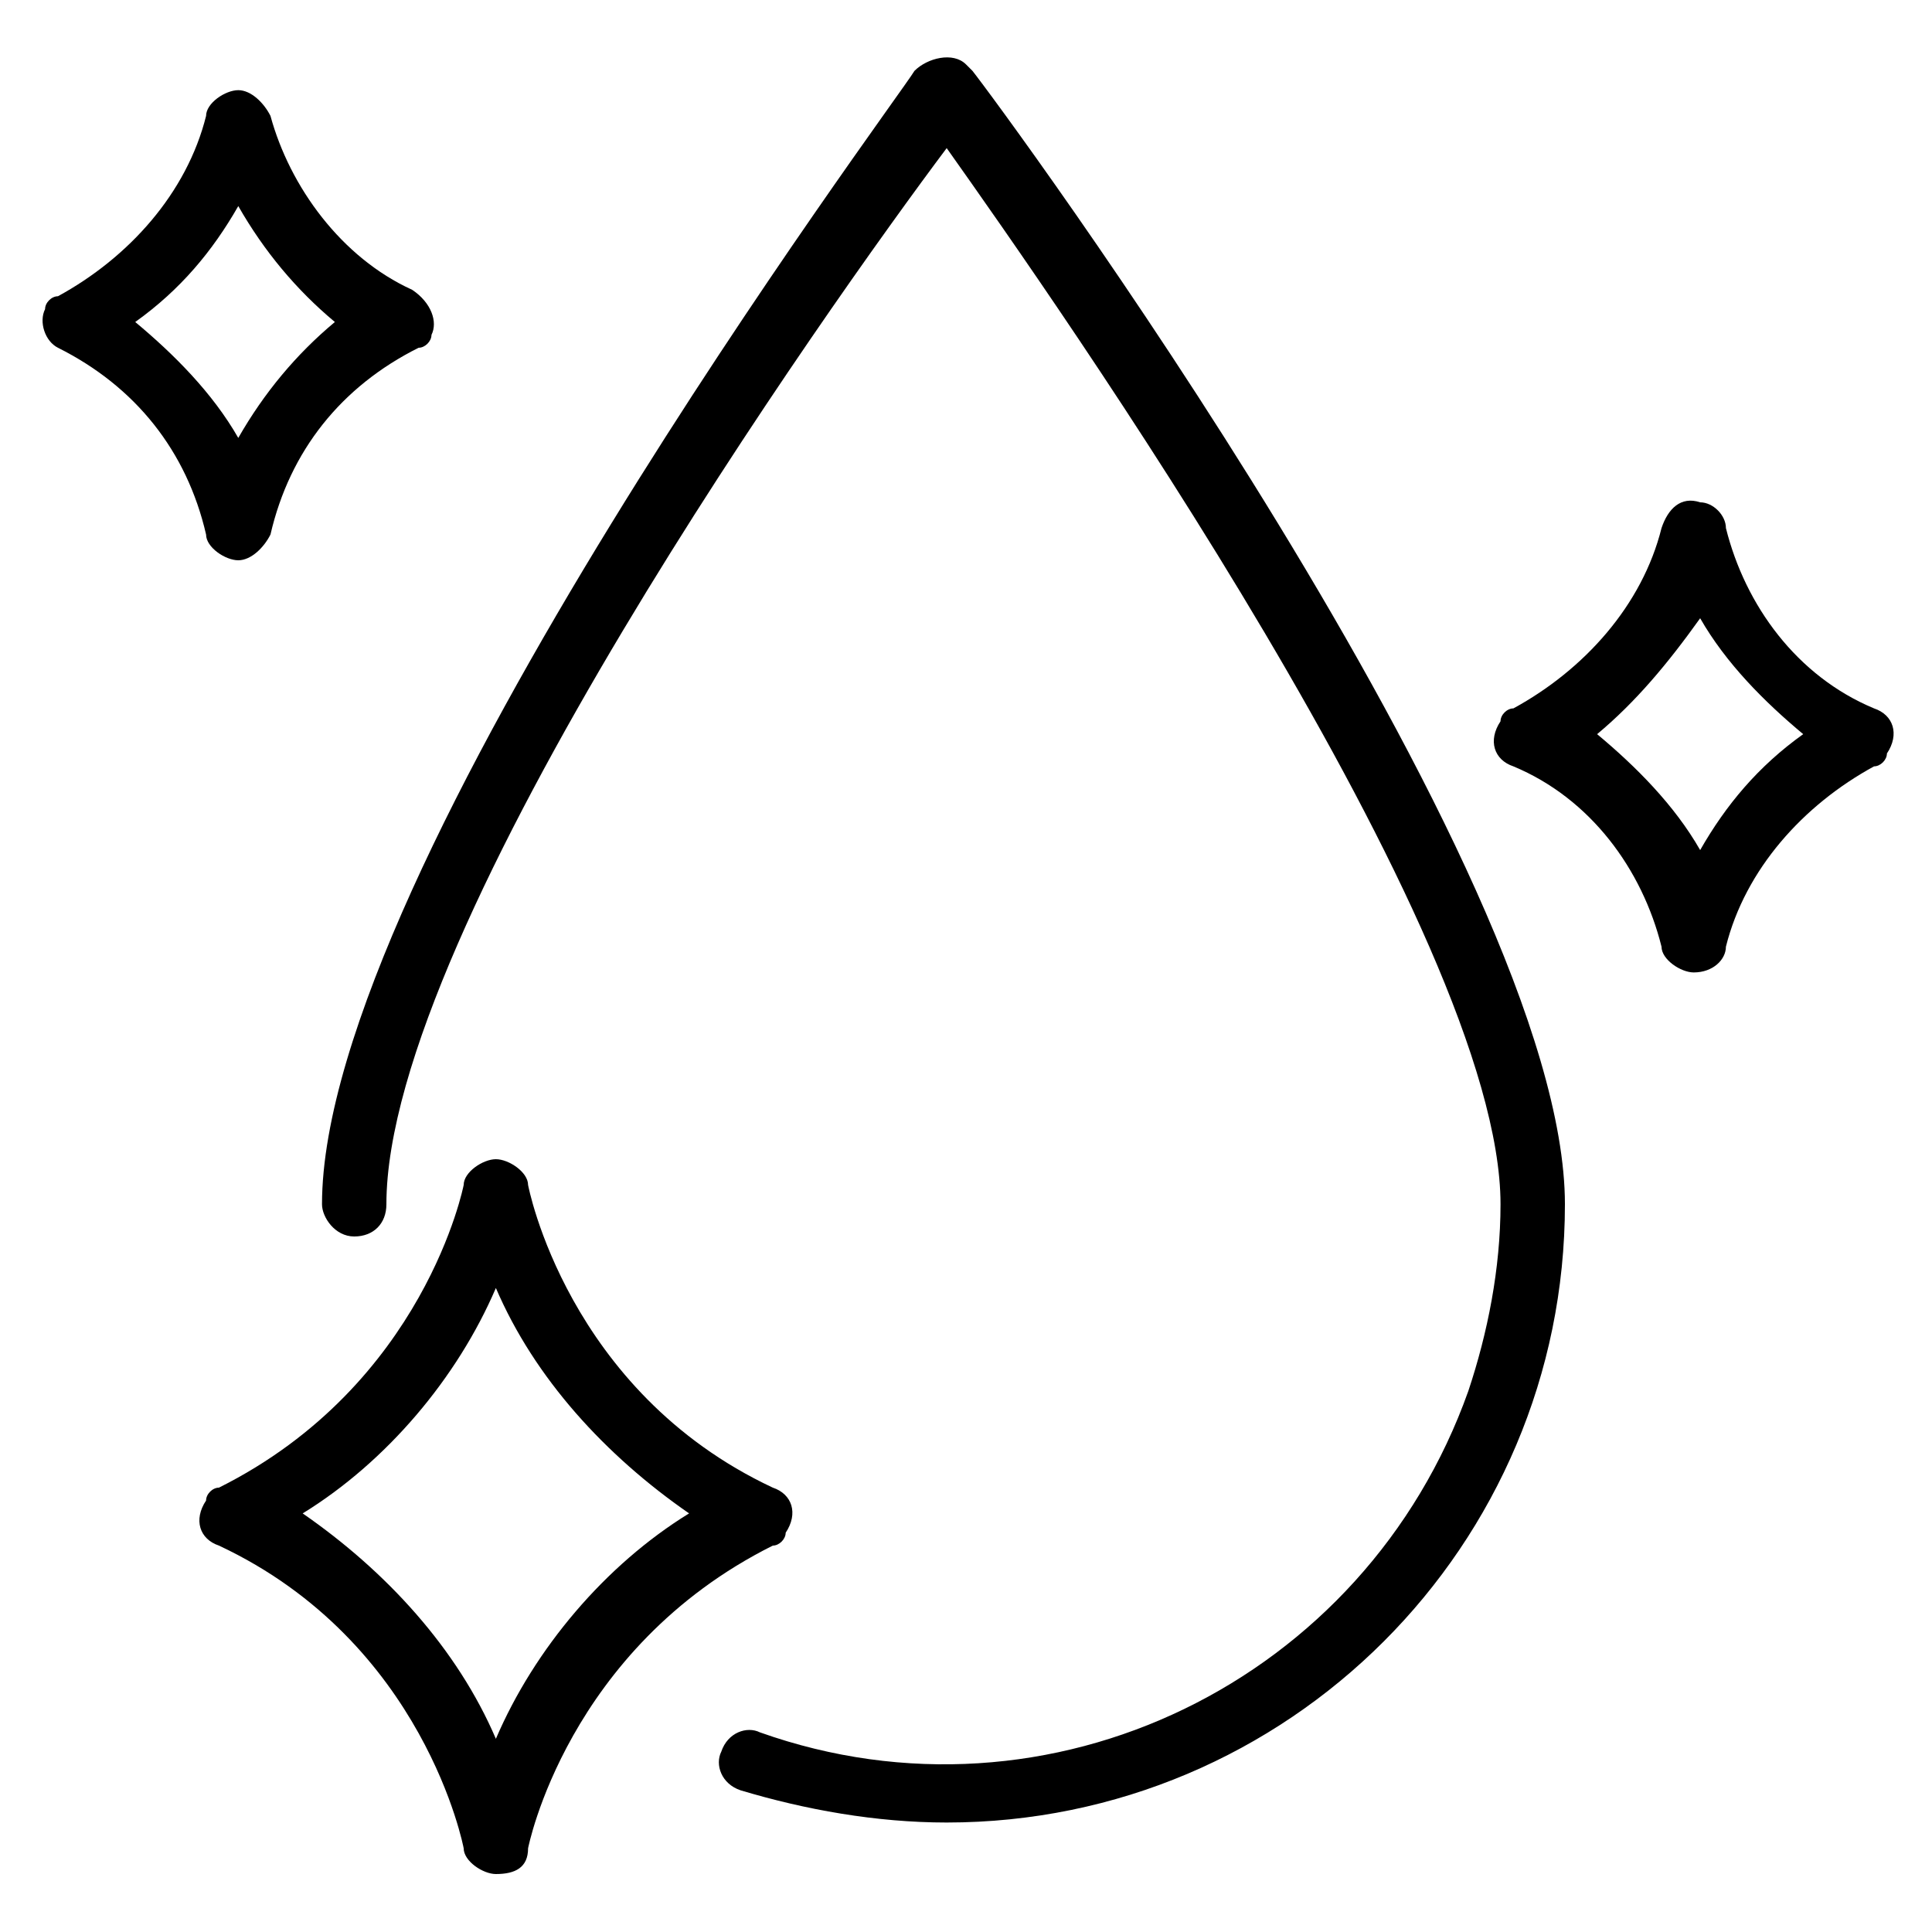 <?xml version="1.0" encoding="UTF-8"?>
<!-- Generator: Adobe Illustrator 28.3.0, SVG Export Plug-In . SVG Version: 6.00 Build 0)  -->
<svg xmlns="http://www.w3.org/2000/svg" xmlns:xlink="http://www.w3.org/1999/xlink" version="1.1" id="Layer_1" x="0px" y="0px" viewBox="0 0 30 30" style="enable-background:new 0 0 30 30;" xml:space="preserve">
<g>
	<path d="M14.7,28.3c-1.1,0-2.2-0.2-3.2-0.5c-0.3-0.1-0.4-0.4-0.3-0.6c0.1-0.3,0.4-0.4,0.6-0.3c4.5,1.6,9.4-0.8,11-5.3   c0.3-0.9,0.5-1.9,0.5-2.9c0-4.2-6.9-14-8.6-16.4C12.9,4.7,6,14.4,6,18.7c0,0.3-0.2,0.5-0.5,0.5S5,18.9,5,18.7   c0-5.2,8.9-17.1,9.2-17.6C14.4,0.9,14.8,0.8,15,1c0,0,0.1,0.1,0.1,0.1c0.4,0.5,9.2,12.4,9.2,17.6C24.3,24,20,28.3,14.7,28.3z"></path>
	<path d="M7.7,29.1c-0.2,0-0.5-0.2-0.5-0.4c0,0-0.6-3.2-3.8-4.7c-0.3-0.1-0.4-0.4-0.2-0.7c0-0.1,0.1-0.2,0.2-0.2   c3.2-1.6,3.8-4.7,3.8-4.7c0-0.2,0.3-0.4,0.5-0.4c0.2,0,0.5,0.2,0.5,0.4c0,0,0.6,3.2,3.8,4.7c0.3,0.1,0.4,0.4,0.2,0.7   c0,0.1-0.1,0.2-0.2,0.2c-3.2,1.6-3.8,4.7-3.8,4.7C8.2,29,8,29.1,7.7,29.1L7.7,29.1z M4.7,23.5c1.3,0.9,2.4,2.1,3,3.5   c0.6-1.4,1.7-2.7,3-3.5c-1.3-0.9-2.4-2.1-3-3.5C7.1,21.4,6,22.7,4.7,23.5L4.7,23.5z"></path>
	<path d="M26.3,15.1c-0.2,0-0.5-0.2-0.5-0.4c-0.3-1.2-1.1-2.3-2.3-2.8c-0.3-0.1-0.4-0.4-0.2-0.7c0-0.1,0.1-0.2,0.2-0.2   c1.1-0.6,2-1.6,2.3-2.8c0.1-0.3,0.3-0.5,0.6-0.4c0.2,0,0.4,0.2,0.4,0.4c0.3,1.2,1.1,2.3,2.3,2.8c0.3,0.1,0.4,0.4,0.2,0.7   c0,0.1-0.1,0.2-0.2,0.2c-1.1,0.6-2,1.6-2.3,2.8C26.8,14.9,26.6,15.1,26.3,15.1L26.3,15.1z M24.8,11.4c0.6,0.5,1.2,1.1,1.6,1.8   c0.4-0.7,0.9-1.3,1.6-1.8c-0.6-0.5-1.2-1.1-1.6-1.8C25.9,10.3,25.4,10.9,24.8,11.4L24.8,11.4z"></path>
	<path d="M3.7,8.7L3.7,8.7c-0.2,0-0.5-0.2-0.5-0.4C2.9,7,2.1,6,0.9,5.4C0.7,5.3,0.6,5,0.7,4.8c0-0.1,0.1-0.2,0.2-0.2   c1.1-0.6,2-1.6,2.3-2.8c0-0.2,0.3-0.4,0.5-0.4h0c0.2,0,0.4,0.2,0.5,0.4C4.5,2.9,5.3,4,6.4,4.5C6.7,4.7,6.8,5,6.7,5.2   c0,0.1-0.1,0.2-0.2,0.2C5.3,6,4.5,7,4.2,8.3C4.1,8.5,3.9,8.7,3.7,8.7L3.7,8.7z M2.1,5c0.6,0.5,1.2,1.1,1.6,1.8   C4.1,6.1,4.6,5.5,5.2,5C4.6,4.5,4.1,3.9,3.7,3.2C3.3,3.9,2.8,4.5,2.1,5z"></path>
</g>
</svg>
